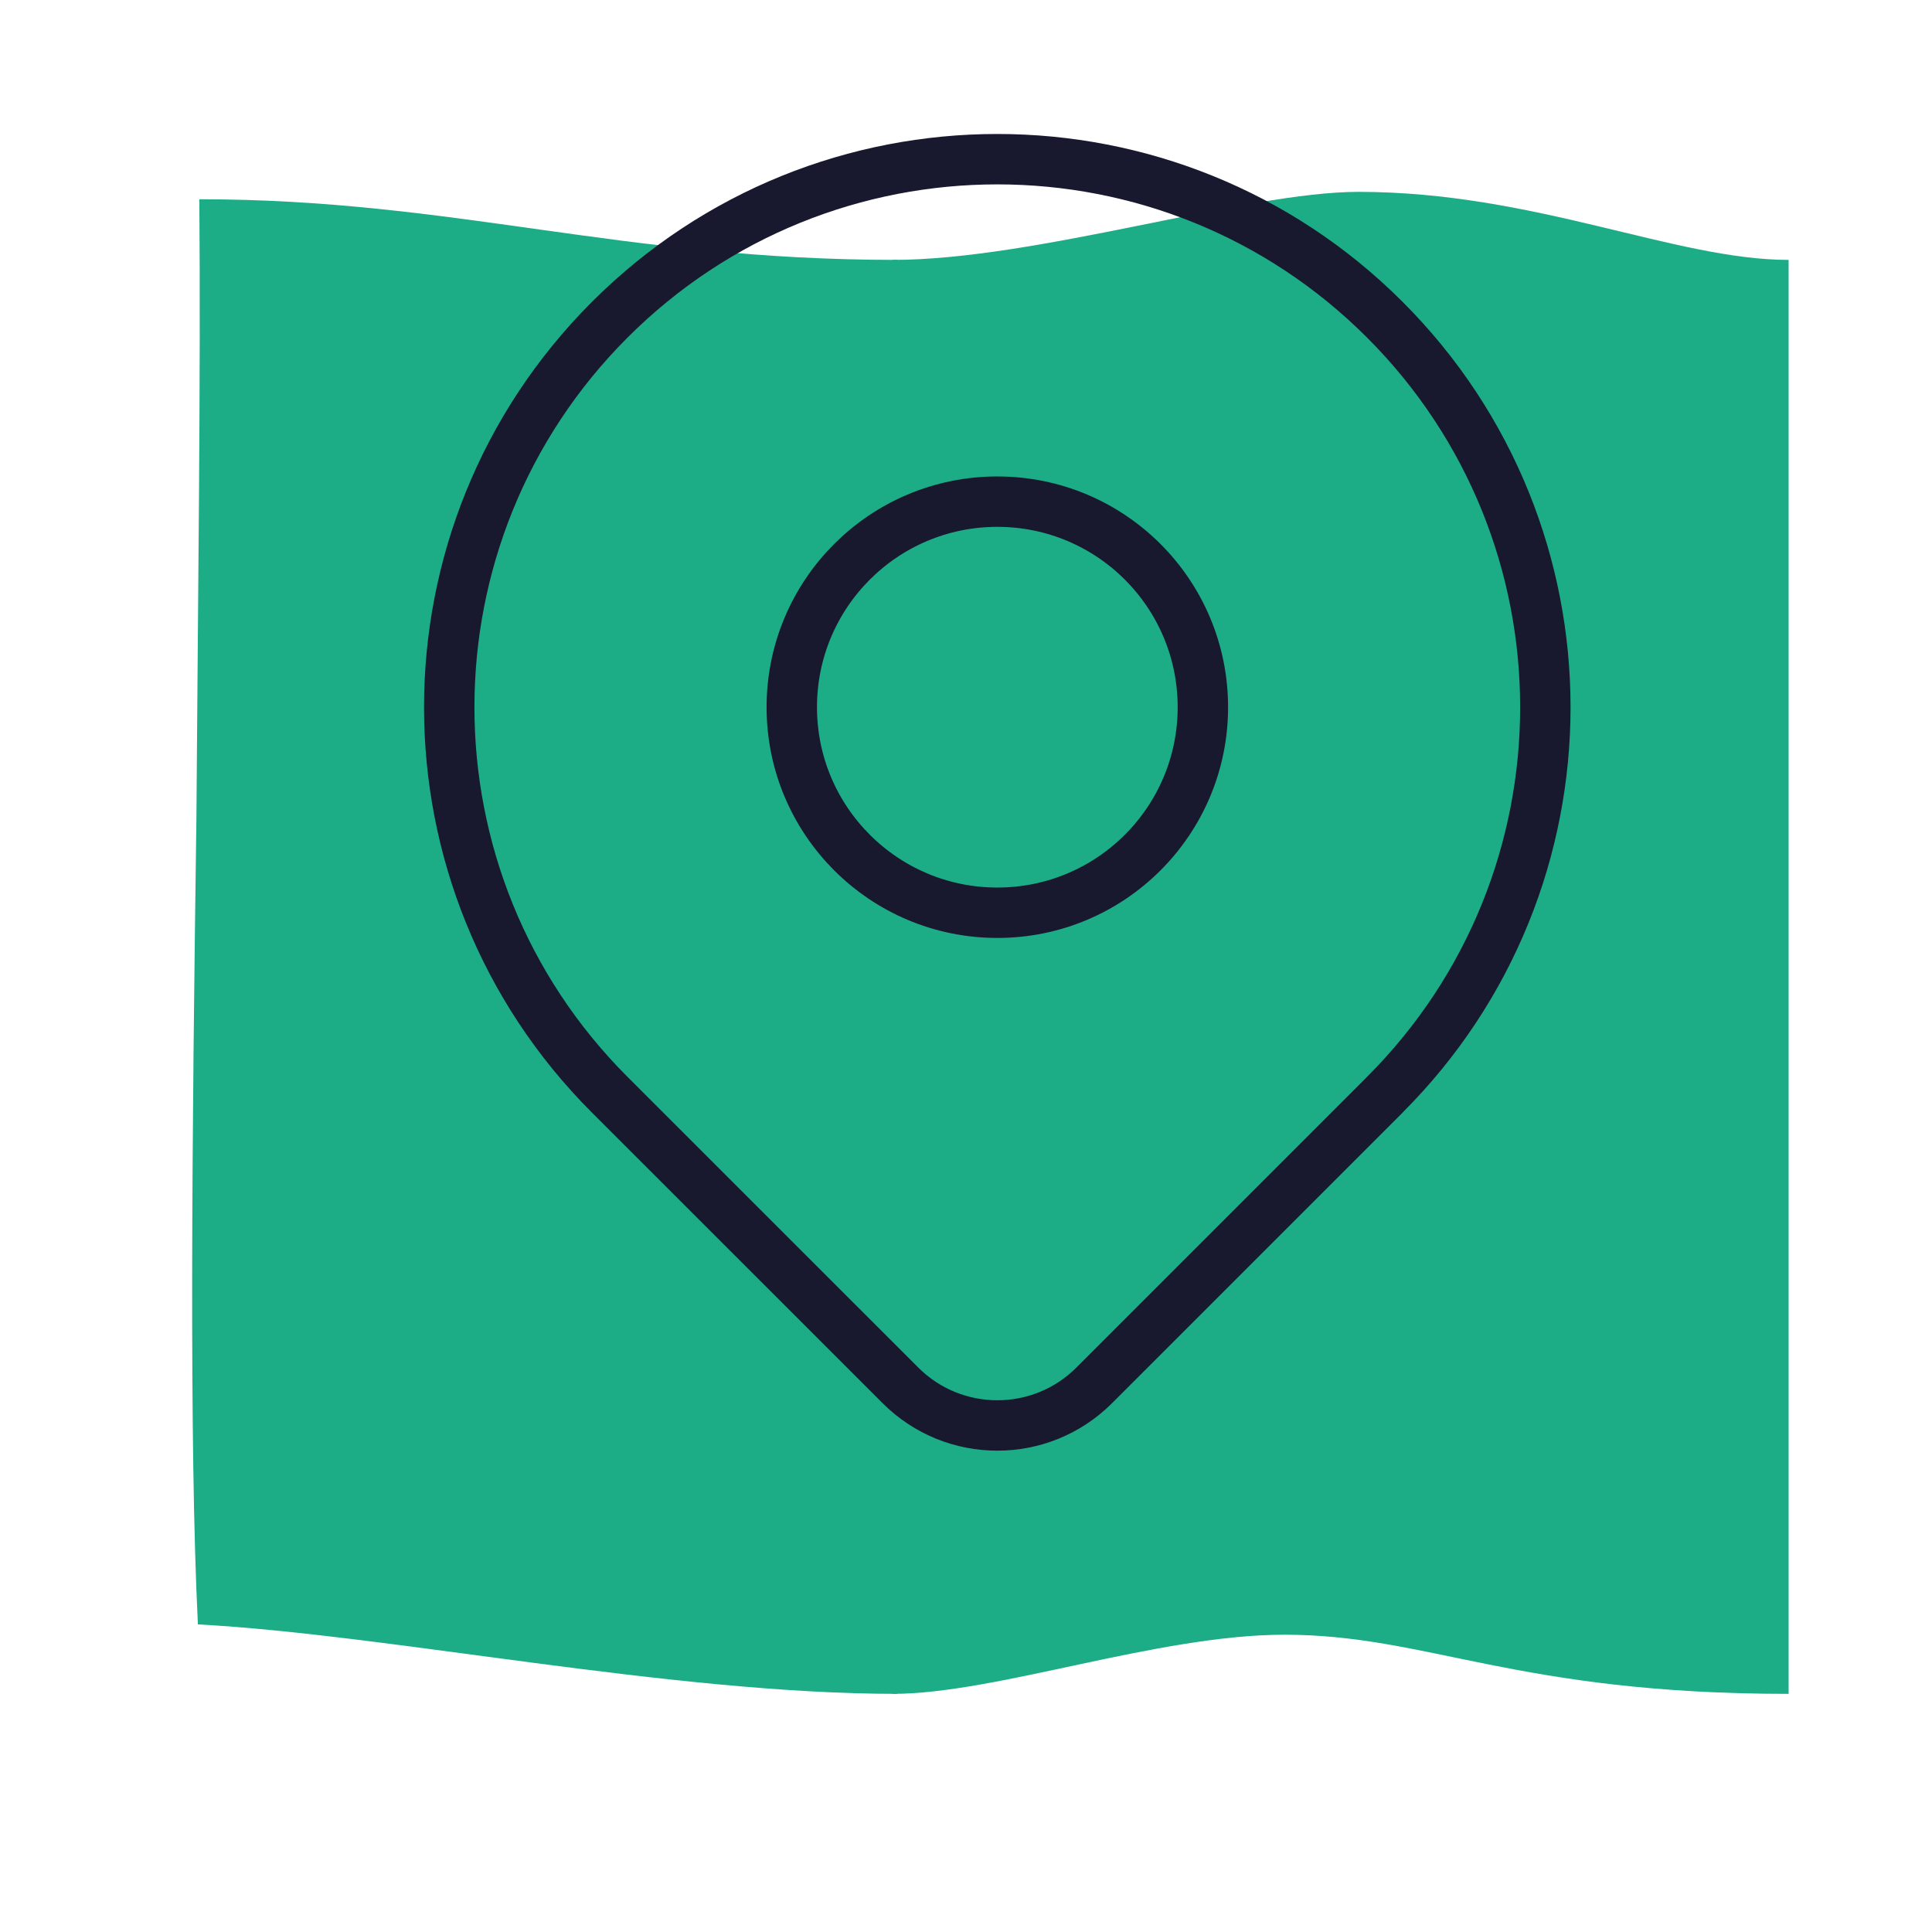 <?xml version="1.0" encoding="utf-8"?>
<svg xmlns="http://www.w3.org/2000/svg" id="Layer_1" data-name="Layer 1" viewBox="0 0 230 230">
  <defs>
    <style>
      .cls-1 {
        fill: #1cad87;
      }

      .cls-2 {
        fill: none;
        stroke: #18182f;
        stroke-linecap: round;
        stroke-linejoin: round;
        stroke-width: 6px;
      }
    </style>
  </defs>
  <g>
    <path class="cls-1" d="m23.56,193.38c-1.06-21.3-.7-58.25-.18-95.74.18-26.05.53-52.45.35-73.92,30.27,0,50.16,7.22,83.07,7.22,3.52,57.55,3.52,114.57,0,170.71-26.93,0-60.37-7.04-83.25-8.27Z"/>
    <path class="cls-1" d="m152.92,194.61c-15.14,0-34.32,7.04-46.64,7.04-2.46-41.71-2.64-136.4,0-170.71,17.07,0,42.06-8.1,55.44-8.1,20.94,0,37.66,8.1,51.21,8.1v170.71c-32.56,0-42.94-7.04-60.01-7.04Z"/>
  </g>
  <path class="cls-2" d="m94.26,84.19c0,13.51,10.95,24.47,24.47,24.47s24.47-10.95,24.47-24.47-10.95-24.47-24.47-24.47-24.47,10.95-24.47,24.47"/>
  <path class="cls-2" d="m164.86,130.33l-34.6,34.6c-6.37,6.36-16.69,6.36-23.06,0l-34.61-34.6c-25.48-25.48-25.48-66.79,0-92.27,25.48-25.48,66.79-25.48,92.27,0,25.48,25.48,25.48,66.79,0,92.26Z"/>
</svg>
